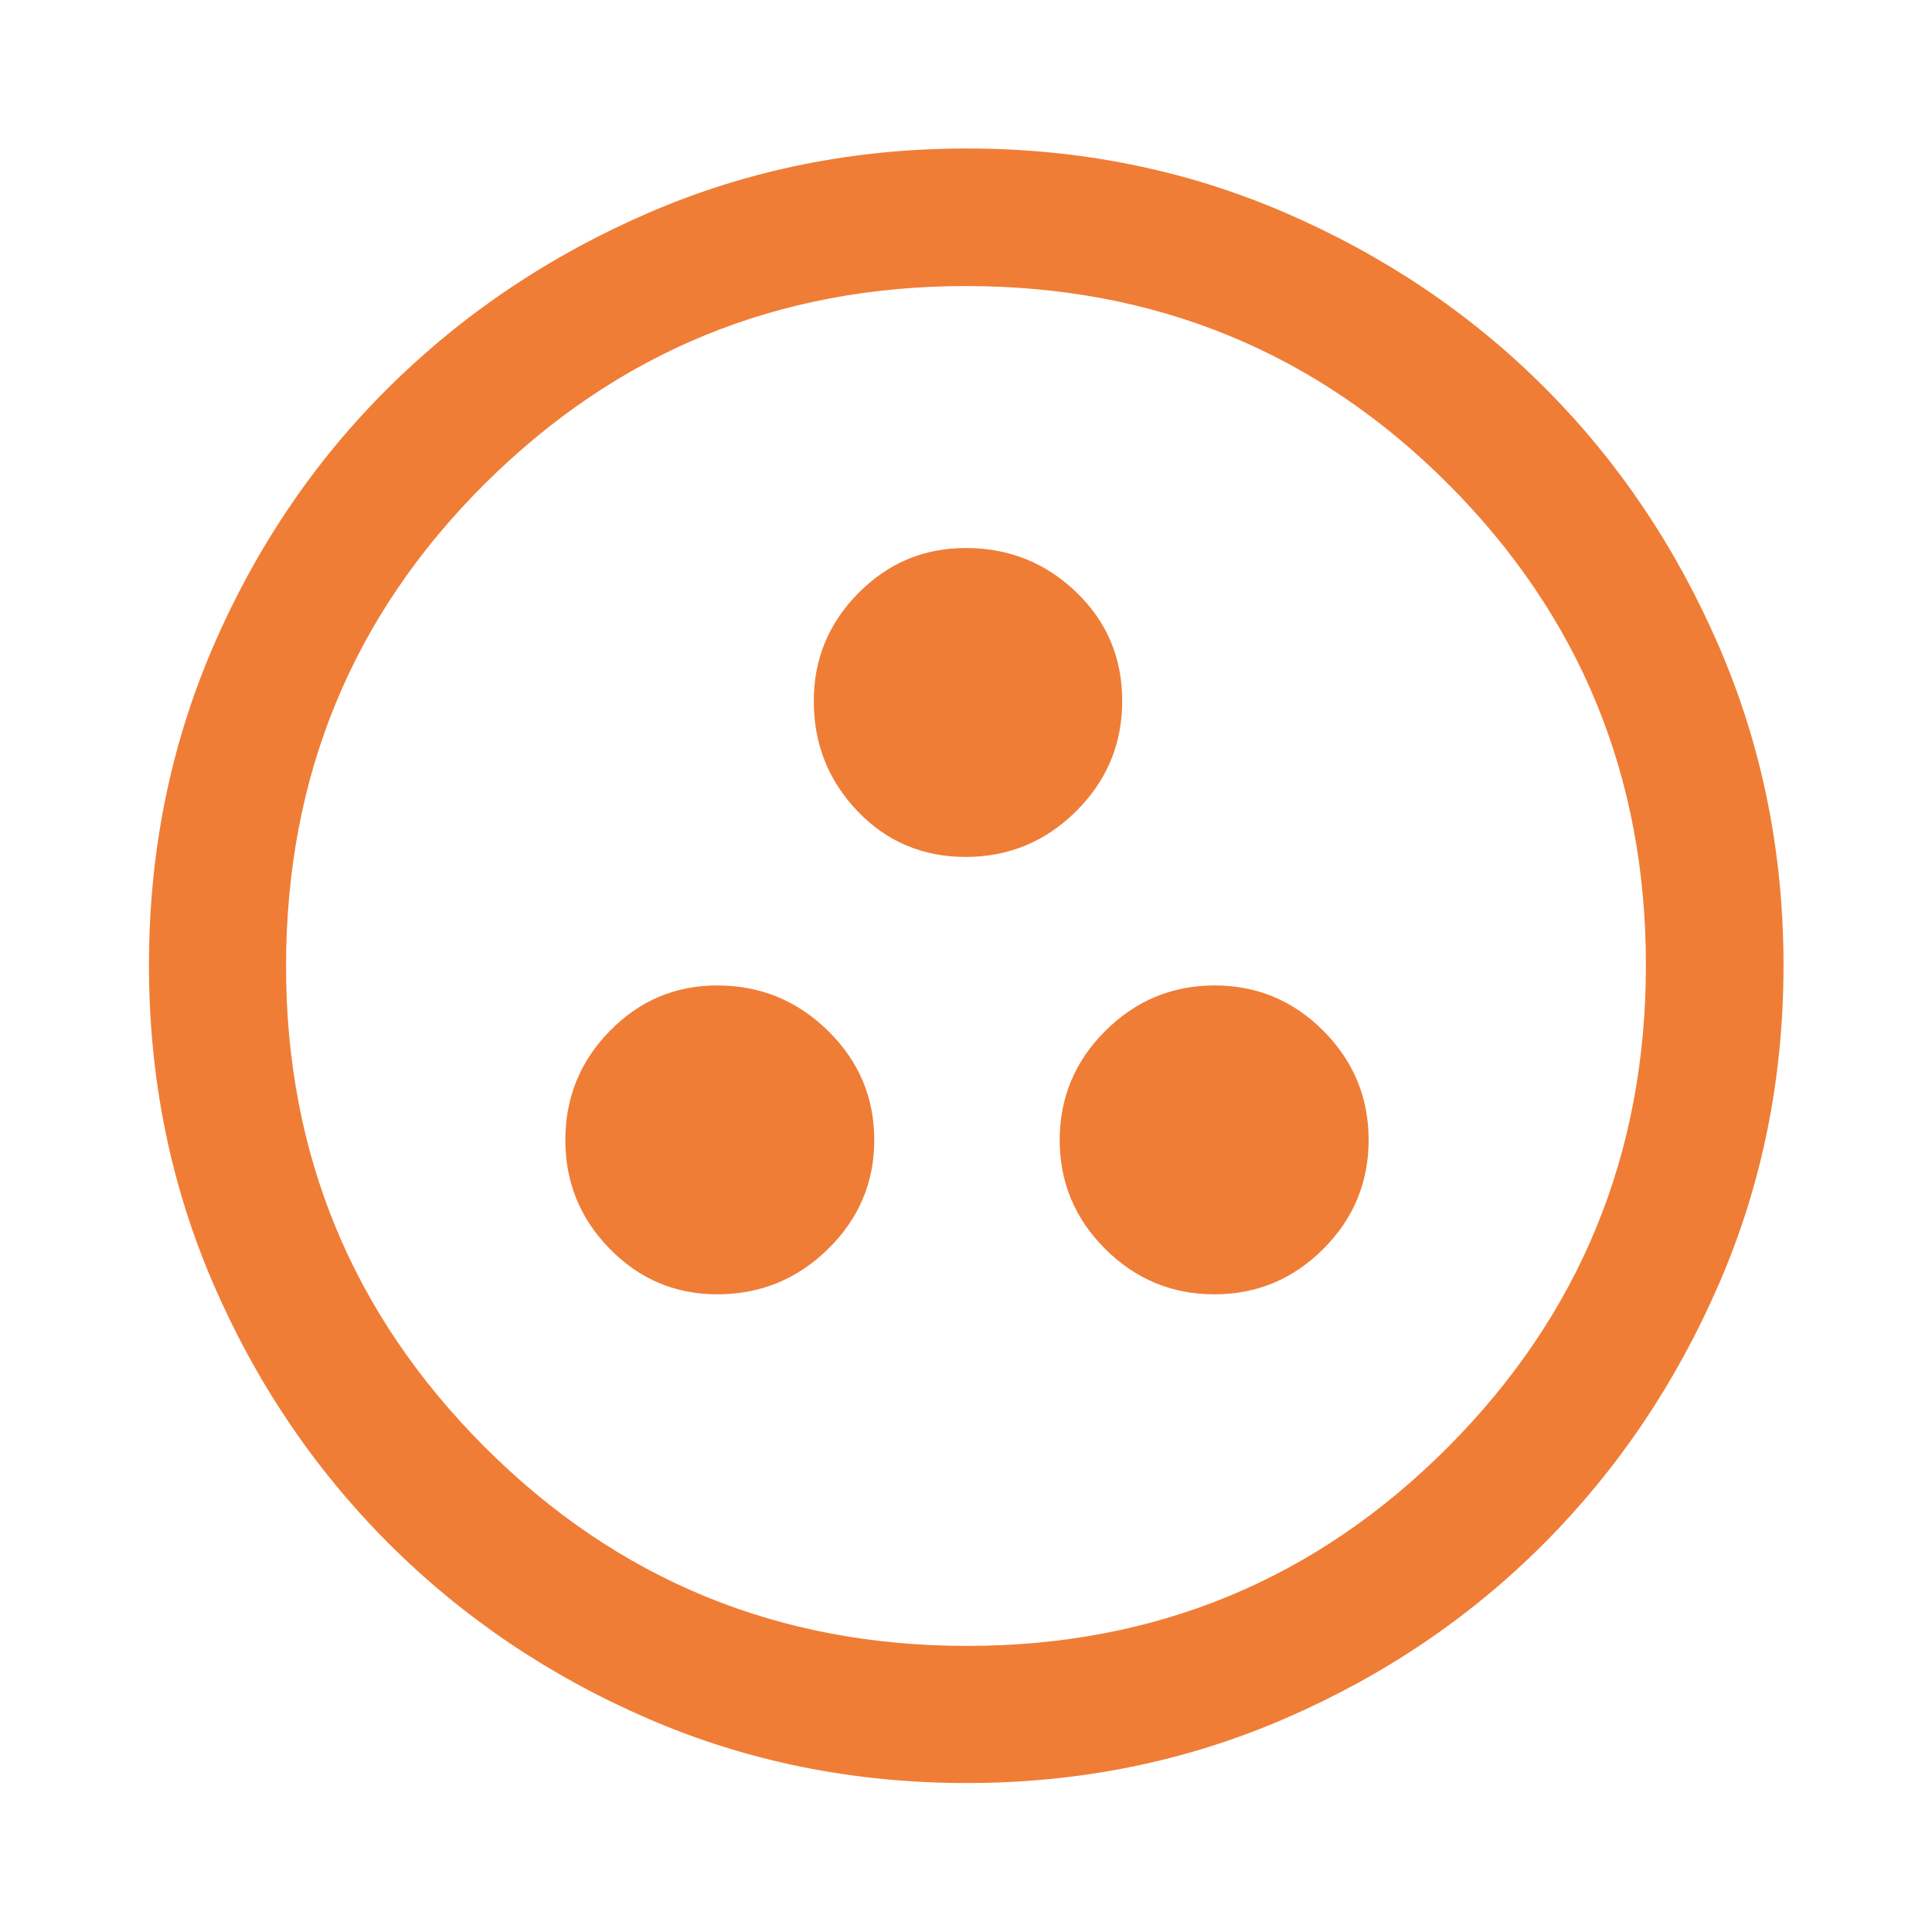 <svg xmlns="http://www.w3.org/2000/svg" width="48" height="48" viewBox="0 0 48 48" fill="none"><path d="M17.821 32.157C18.89 32.157 19.807 31.782 20.573 31.031C21.339 30.28 21.721 29.377 21.721 28.322C21.721 27.267 21.339 26.364 20.573 25.611C19.807 24.859 18.89 24.483 17.821 24.483C16.78 24.483 15.891 24.859 15.153 25.611C14.415 26.363 14.046 27.268 14.046 28.325C14.046 29.378 14.415 30.28 15.153 31.031C15.891 31.782 16.78 32.157 17.821 32.157ZM30.17 32.157C31.223 32.157 32.125 31.782 32.876 31.031C33.628 30.28 34.003 29.377 34.003 28.322C34.003 27.267 33.629 26.364 32.879 25.611C32.13 24.859 31.229 24.483 30.176 24.483C29.124 24.483 28.219 24.859 27.463 25.611C26.707 26.363 26.328 27.268 26.328 28.325C26.328 29.378 26.706 30.28 27.46 31.031C28.214 31.782 29.118 32.157 30.17 32.157ZM23.993 21.29C25.06 21.29 25.975 20.911 26.737 20.154C27.5 19.396 27.881 18.483 27.881 17.413C27.881 16.345 27.501 15.444 26.74 14.713C25.979 13.981 25.065 13.615 23.996 13.615C22.955 13.615 22.065 13.988 21.326 14.735C20.588 15.481 20.218 16.375 20.218 17.416C20.218 18.484 20.581 19.397 21.306 20.154C22.031 20.912 22.926 21.29 23.993 21.29ZM24.015 44.299C21.208 44.299 18.574 43.768 16.113 42.705C13.652 41.642 11.499 40.189 9.655 38.345C7.811 36.501 6.358 34.348 5.295 31.885C4.232 29.422 3.701 26.786 3.701 23.977C3.701 21.167 4.232 18.53 5.295 16.067C6.358 13.603 7.81 11.457 9.653 9.629C11.496 7.801 13.649 6.354 16.112 5.288C18.575 4.222 21.212 3.689 24.022 3.689C26.832 3.689 29.47 4.222 31.935 5.287C34.4 6.353 36.545 7.799 38.372 9.626C40.2 11.453 41.646 13.601 42.712 16.07C43.778 18.539 44.311 21.178 44.311 23.986C44.311 26.794 43.778 29.429 42.711 31.89C41.645 34.351 40.198 36.501 38.37 38.337C36.543 40.174 34.395 41.627 31.927 42.696C29.459 43.765 26.822 44.299 24.015 44.299ZM24.025 40.892C28.71 40.892 32.692 39.247 35.972 35.955C39.252 32.663 40.892 28.67 40.892 23.975C40.892 19.29 39.255 15.308 35.981 12.027C32.708 8.747 28.712 7.107 23.994 7.107C19.322 7.107 15.339 8.744 12.046 12.018C8.754 15.292 7.107 19.288 7.107 24.006C7.107 28.678 8.753 32.66 12.045 35.953C15.337 39.246 19.33 40.892 24.025 40.892Z" fill="#F07D36"></path></svg>